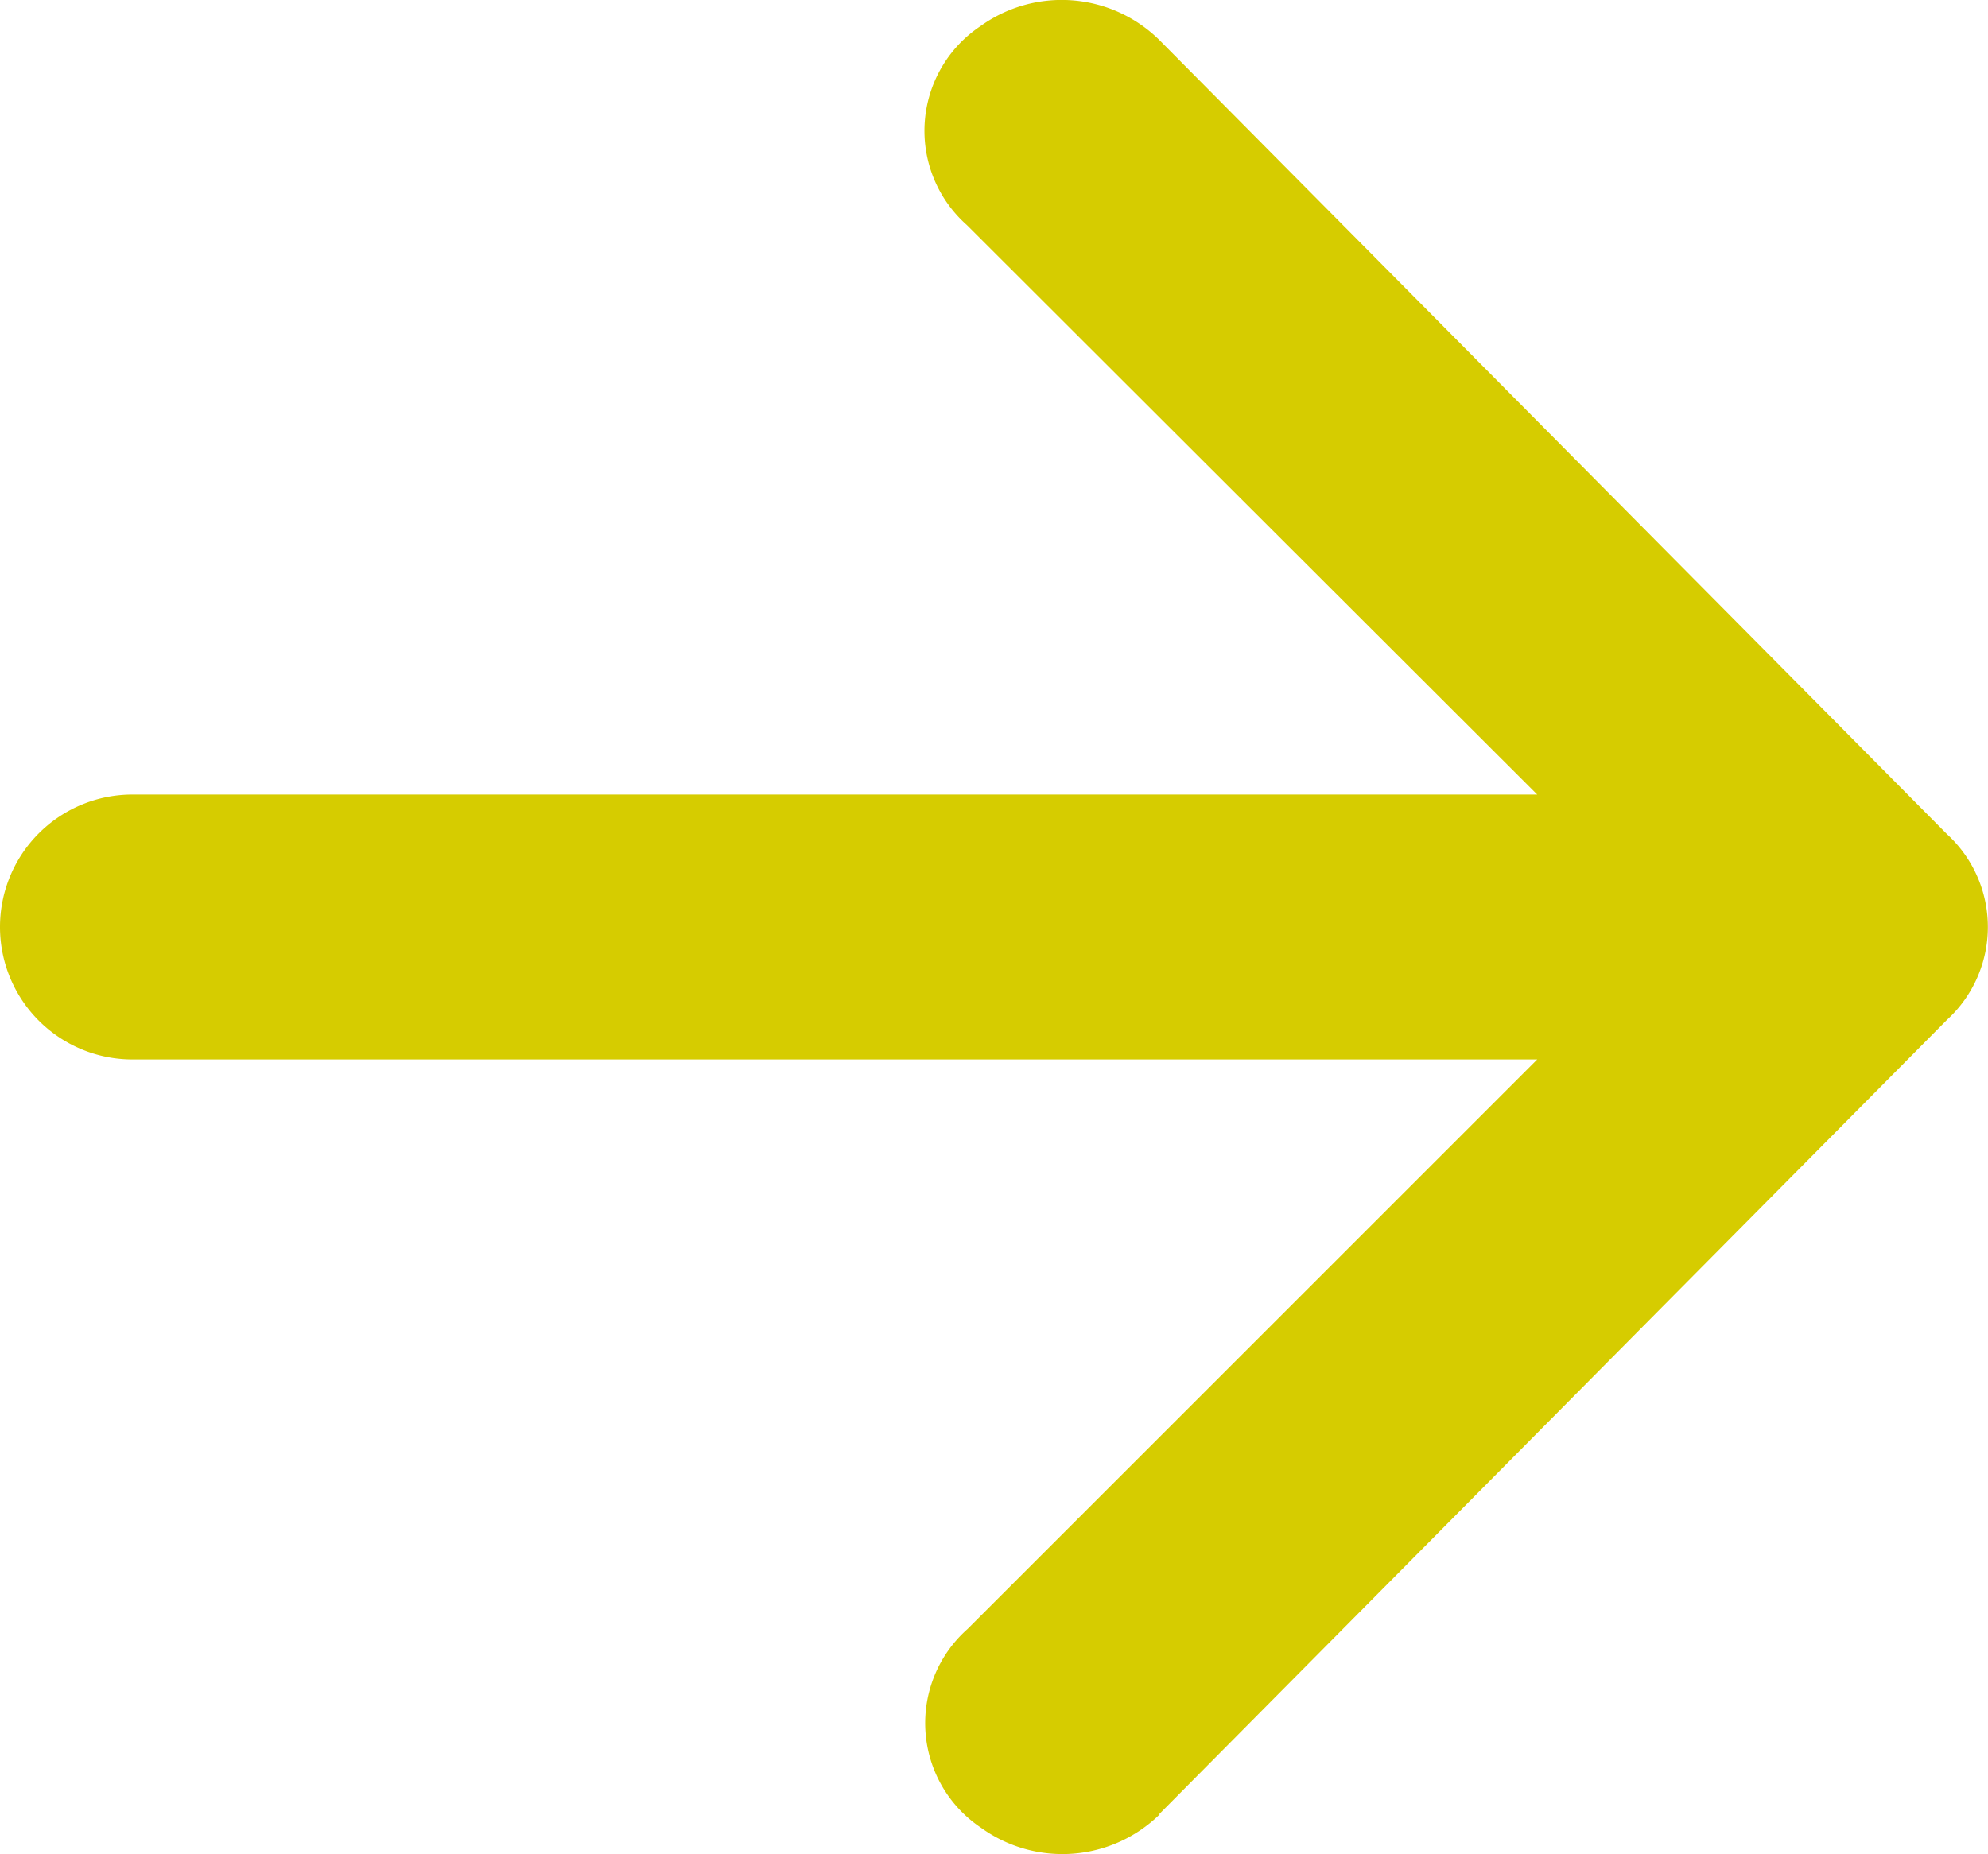 <svg xmlns="http://www.w3.org/2000/svg" width="16.295" height="15.2" viewBox="0 0 16.295 15.2">
  <path id="Tracé_78" data-name="Tracé 78" d="M18.5,24.876l6.46-6.515a1.032,1.032,0,0,0,0-1.52L18.5,10.326a1.14,1.14,0,0,0-1.466-.109,1.032,1.032,0,0,0-.109,1.629L21.6,16.515H10.086a1.086,1.086,0,1,0,0,2.172H21.6l-4.669,4.669a1.032,1.032,0,0,0,.109,1.629,1.14,1.14,0,0,0,1.466-.109Z" transform="translate(-9 -10.001)" fill="#d6cc00"/>
</svg>
